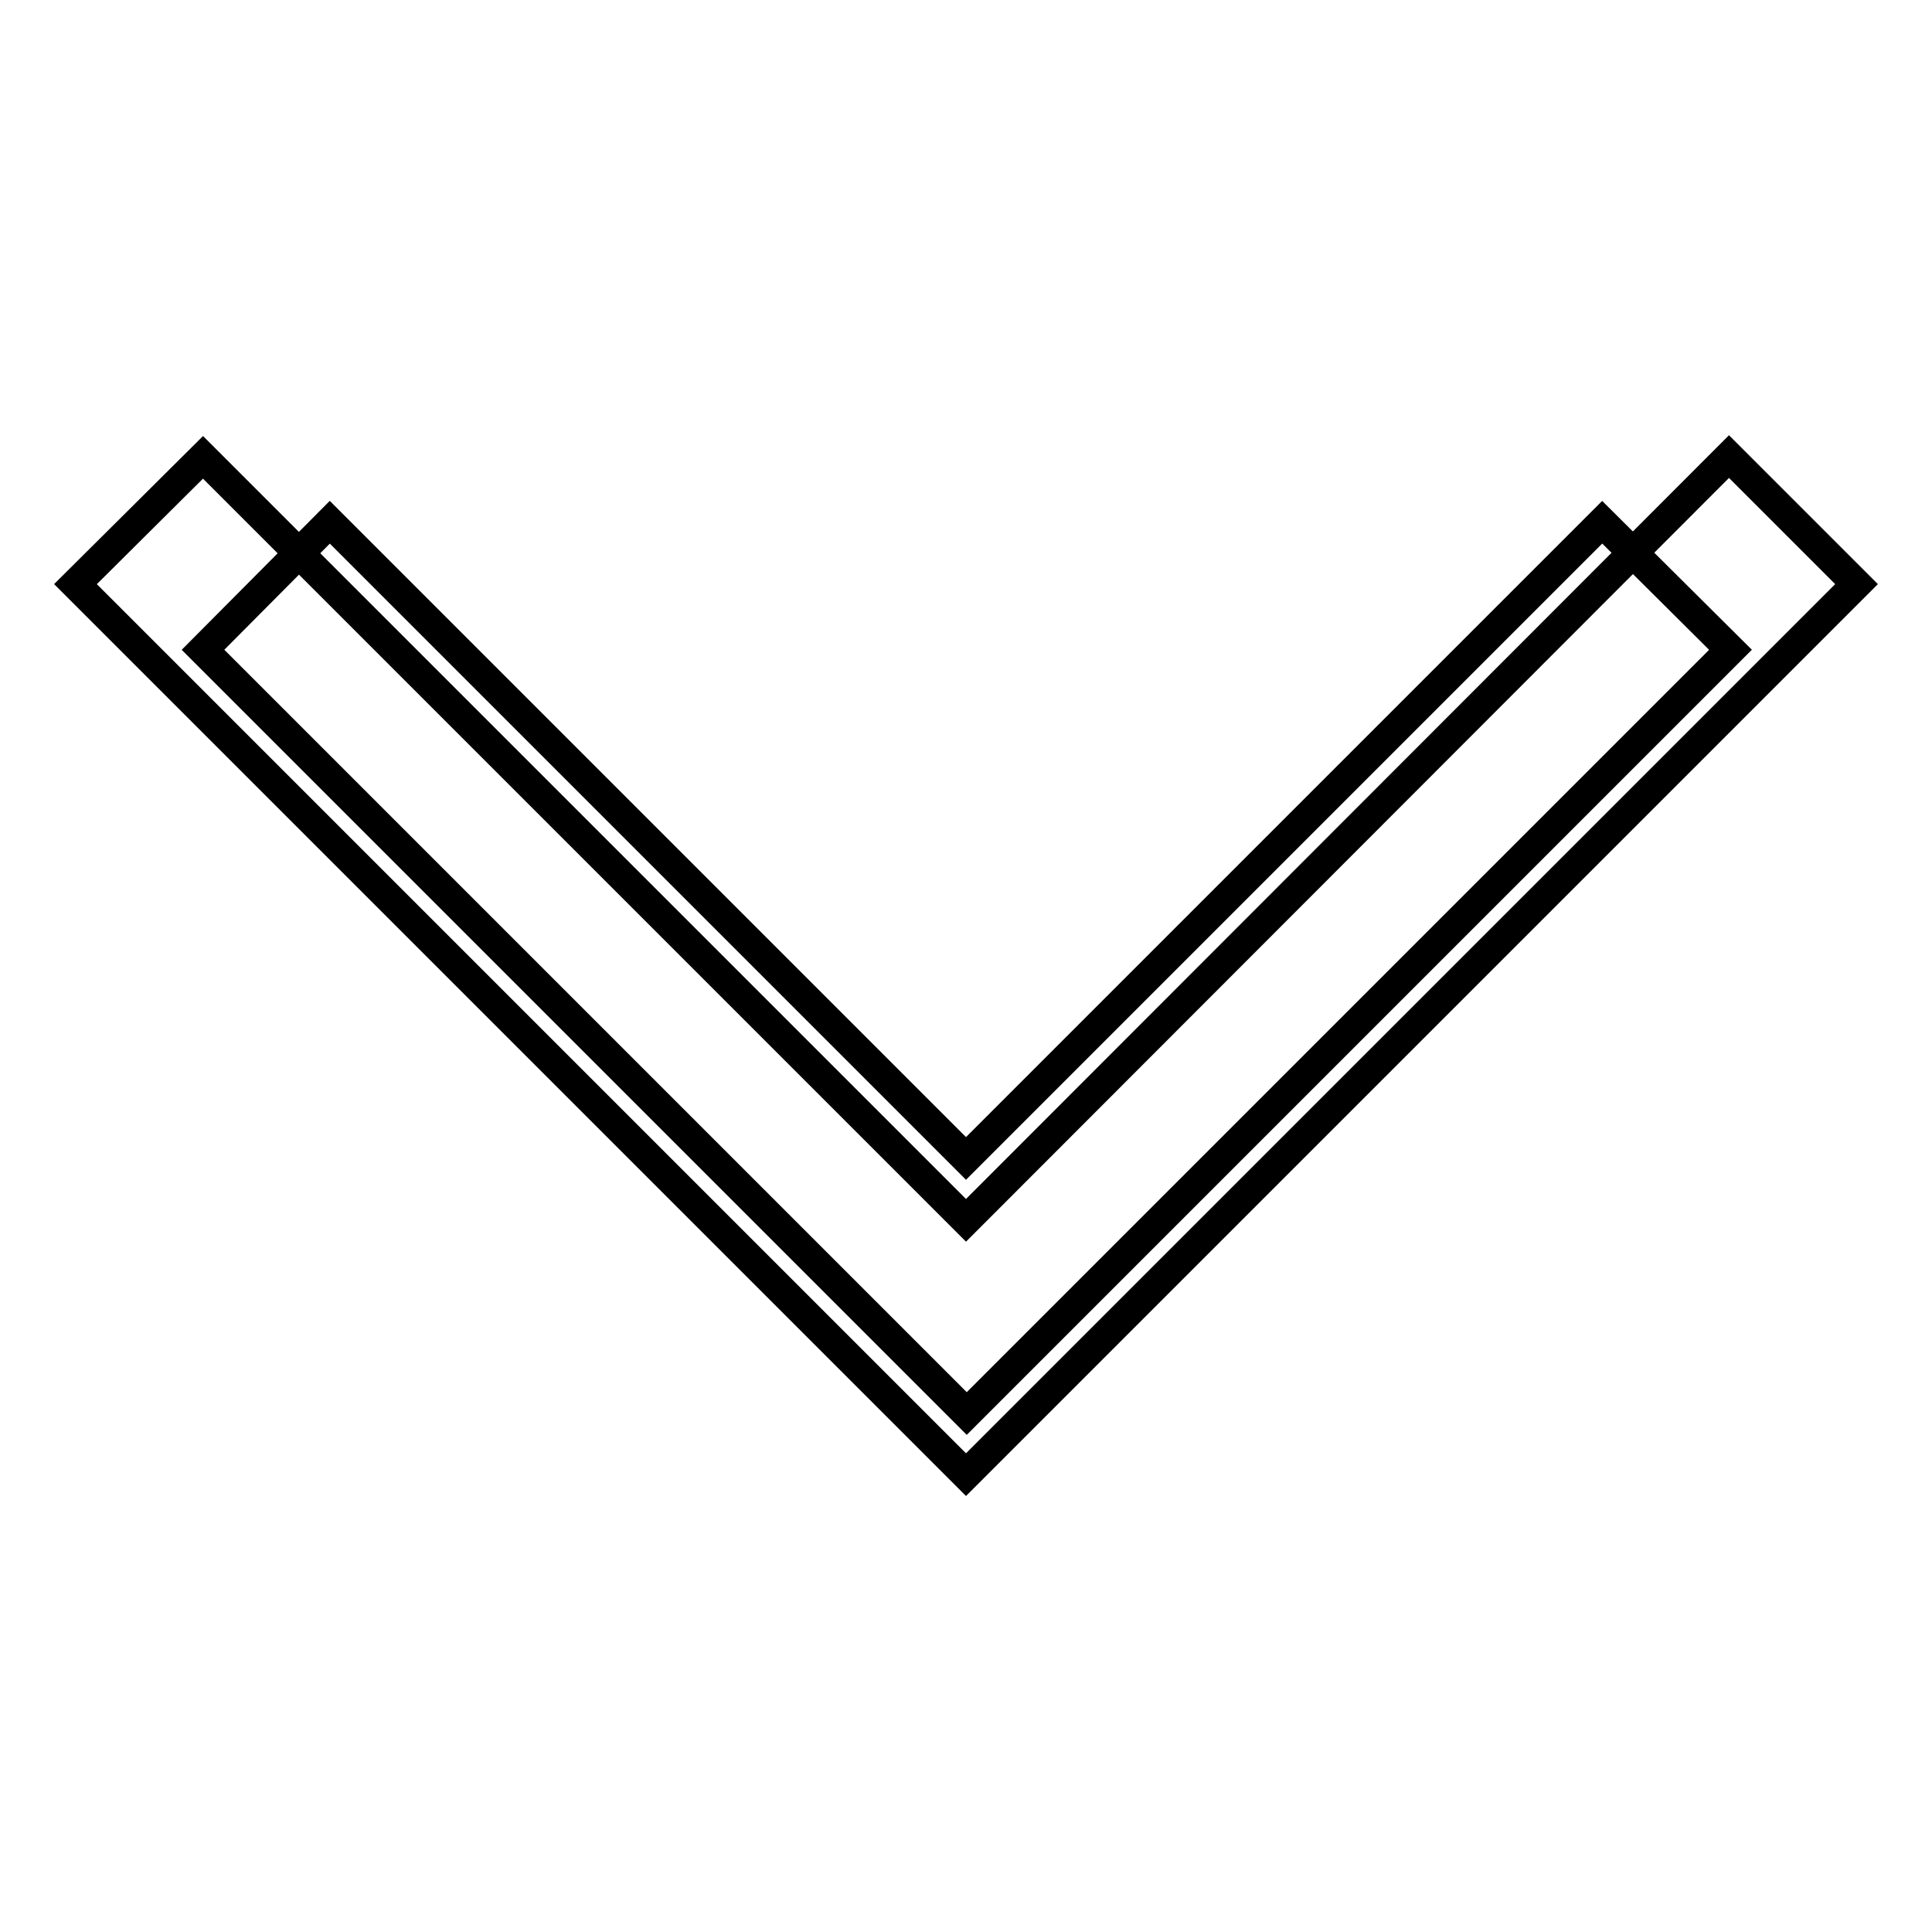 <?xml version="1.0" encoding="utf-8"?>
<!-- Svg Vector Icons : http://www.onlinewebfonts.com/icon -->
<!DOCTYPE svg PUBLIC "-//W3C//DTD SVG 1.1//EN" "http://www.w3.org/Graphics/SVG/1.1/DTD/svg11.dtd">
<svg version="1.1" xmlns="http://www.w3.org/2000/svg" xmlns:xlink="http://www.w3.org/1999/xlink" x="0px" y="0px" viewBox="0 0 256 256" enable-background="new 0 0 256 256" xml:space="preserve">
<g><g><path stroke-width="4" fill-opacity="0" stroke="#000000"  d="M212.3,69.2L128,153.5L43.7,69.2L26.9,86.1l84.3,84.3l16.9,16.9l16.9-16.9l84.3-84.3L212.3,69.2z"/><path stroke-width="4" fill-opacity="0" stroke="#000000"  d="M246,77.4l-16.9-16.9L128,161.7L26.9,60.6L10,77.4l101.1,101.1l0,0l16.9,16.9l16.9-16.9l0,0L246,77.4z"/></g></g>
</svg>